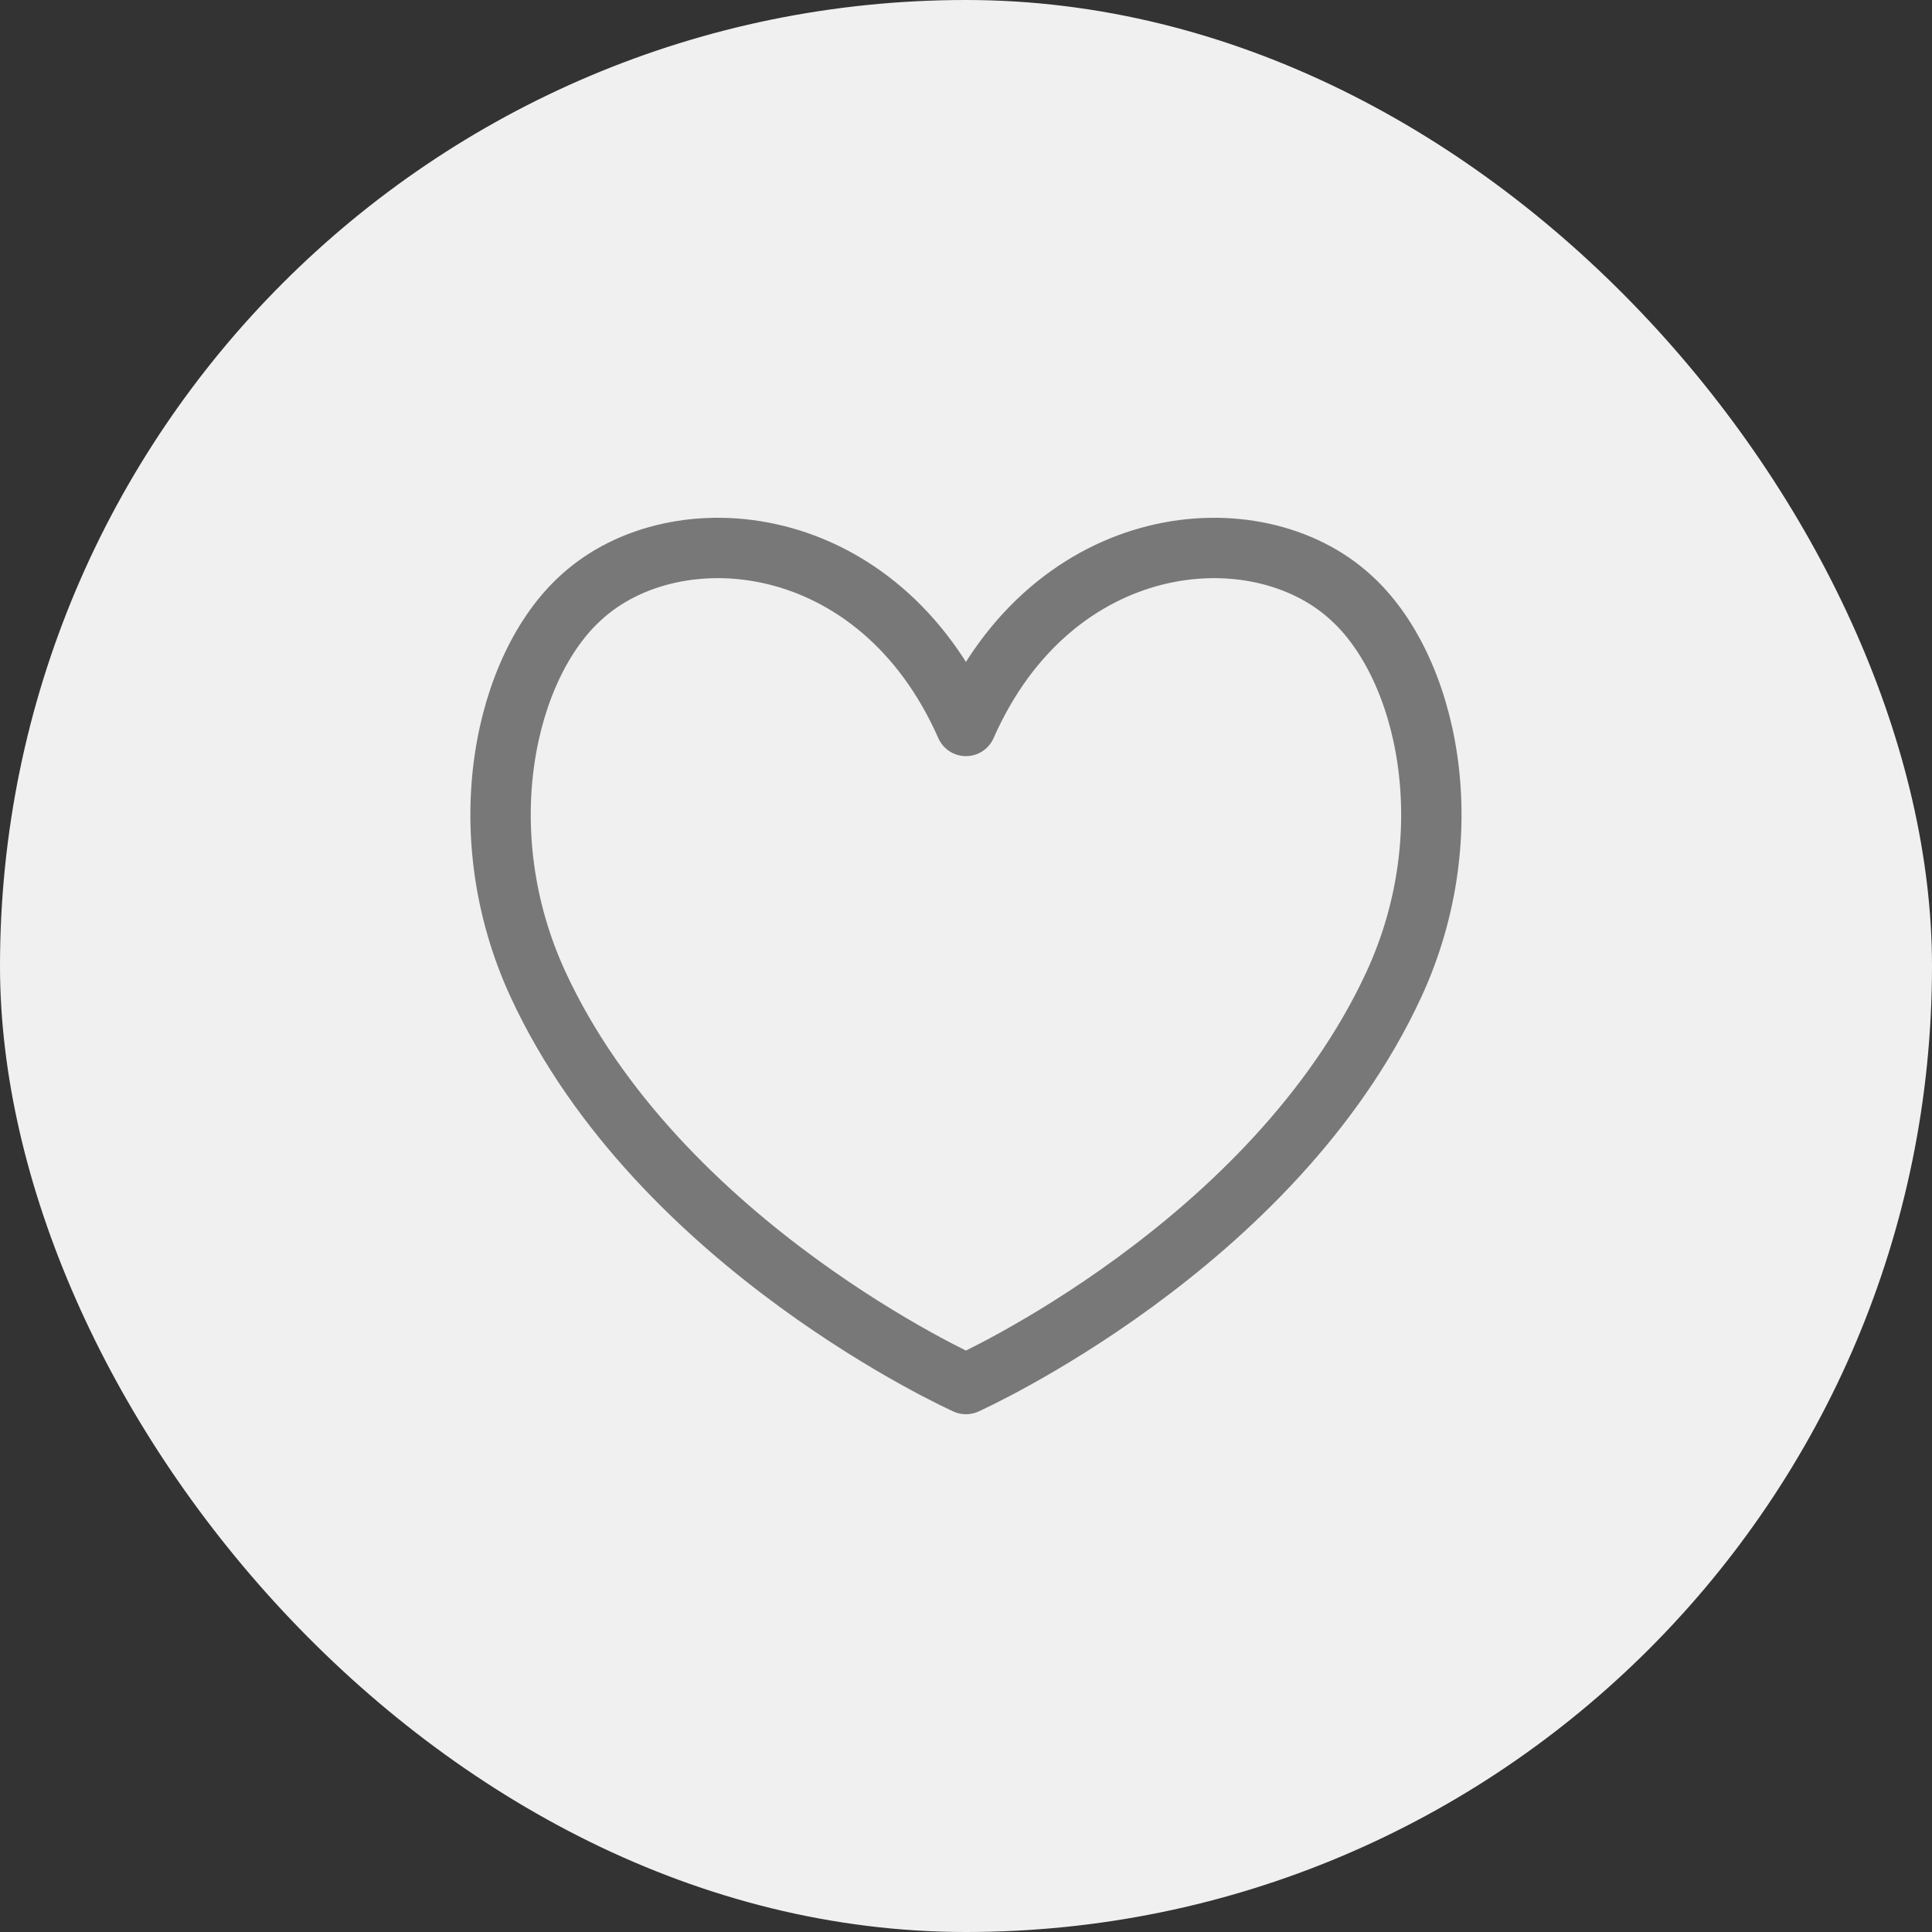 <?xml version="1.0" encoding="UTF-8"?> <svg xmlns="http://www.w3.org/2000/svg" width="32" height="32" viewBox="0 0 32 32" fill="none"><rect x="0" y="0" width="32" height="32" fill="#333333" stroke="none"/><rect width="32" height="32" rx="16" fill="#F0F0F0"></rect><path d="M15.999 12.024C14.555 8.755 11.196 8.464 9.632 9.89C8.358 11.034 7.746 13.777 8.91 16.302C10.915 20.644 15.999 22.924 15.999 22.924C15.999 22.924 21.084 20.644 23.089 16.302C24.252 13.777 23.641 11.034 22.367 9.89C20.803 8.464 17.443 8.755 15.999 12.024Z" stroke="#787878" stroke-linecap="round" stroke-linejoin="round"></path></svg> 